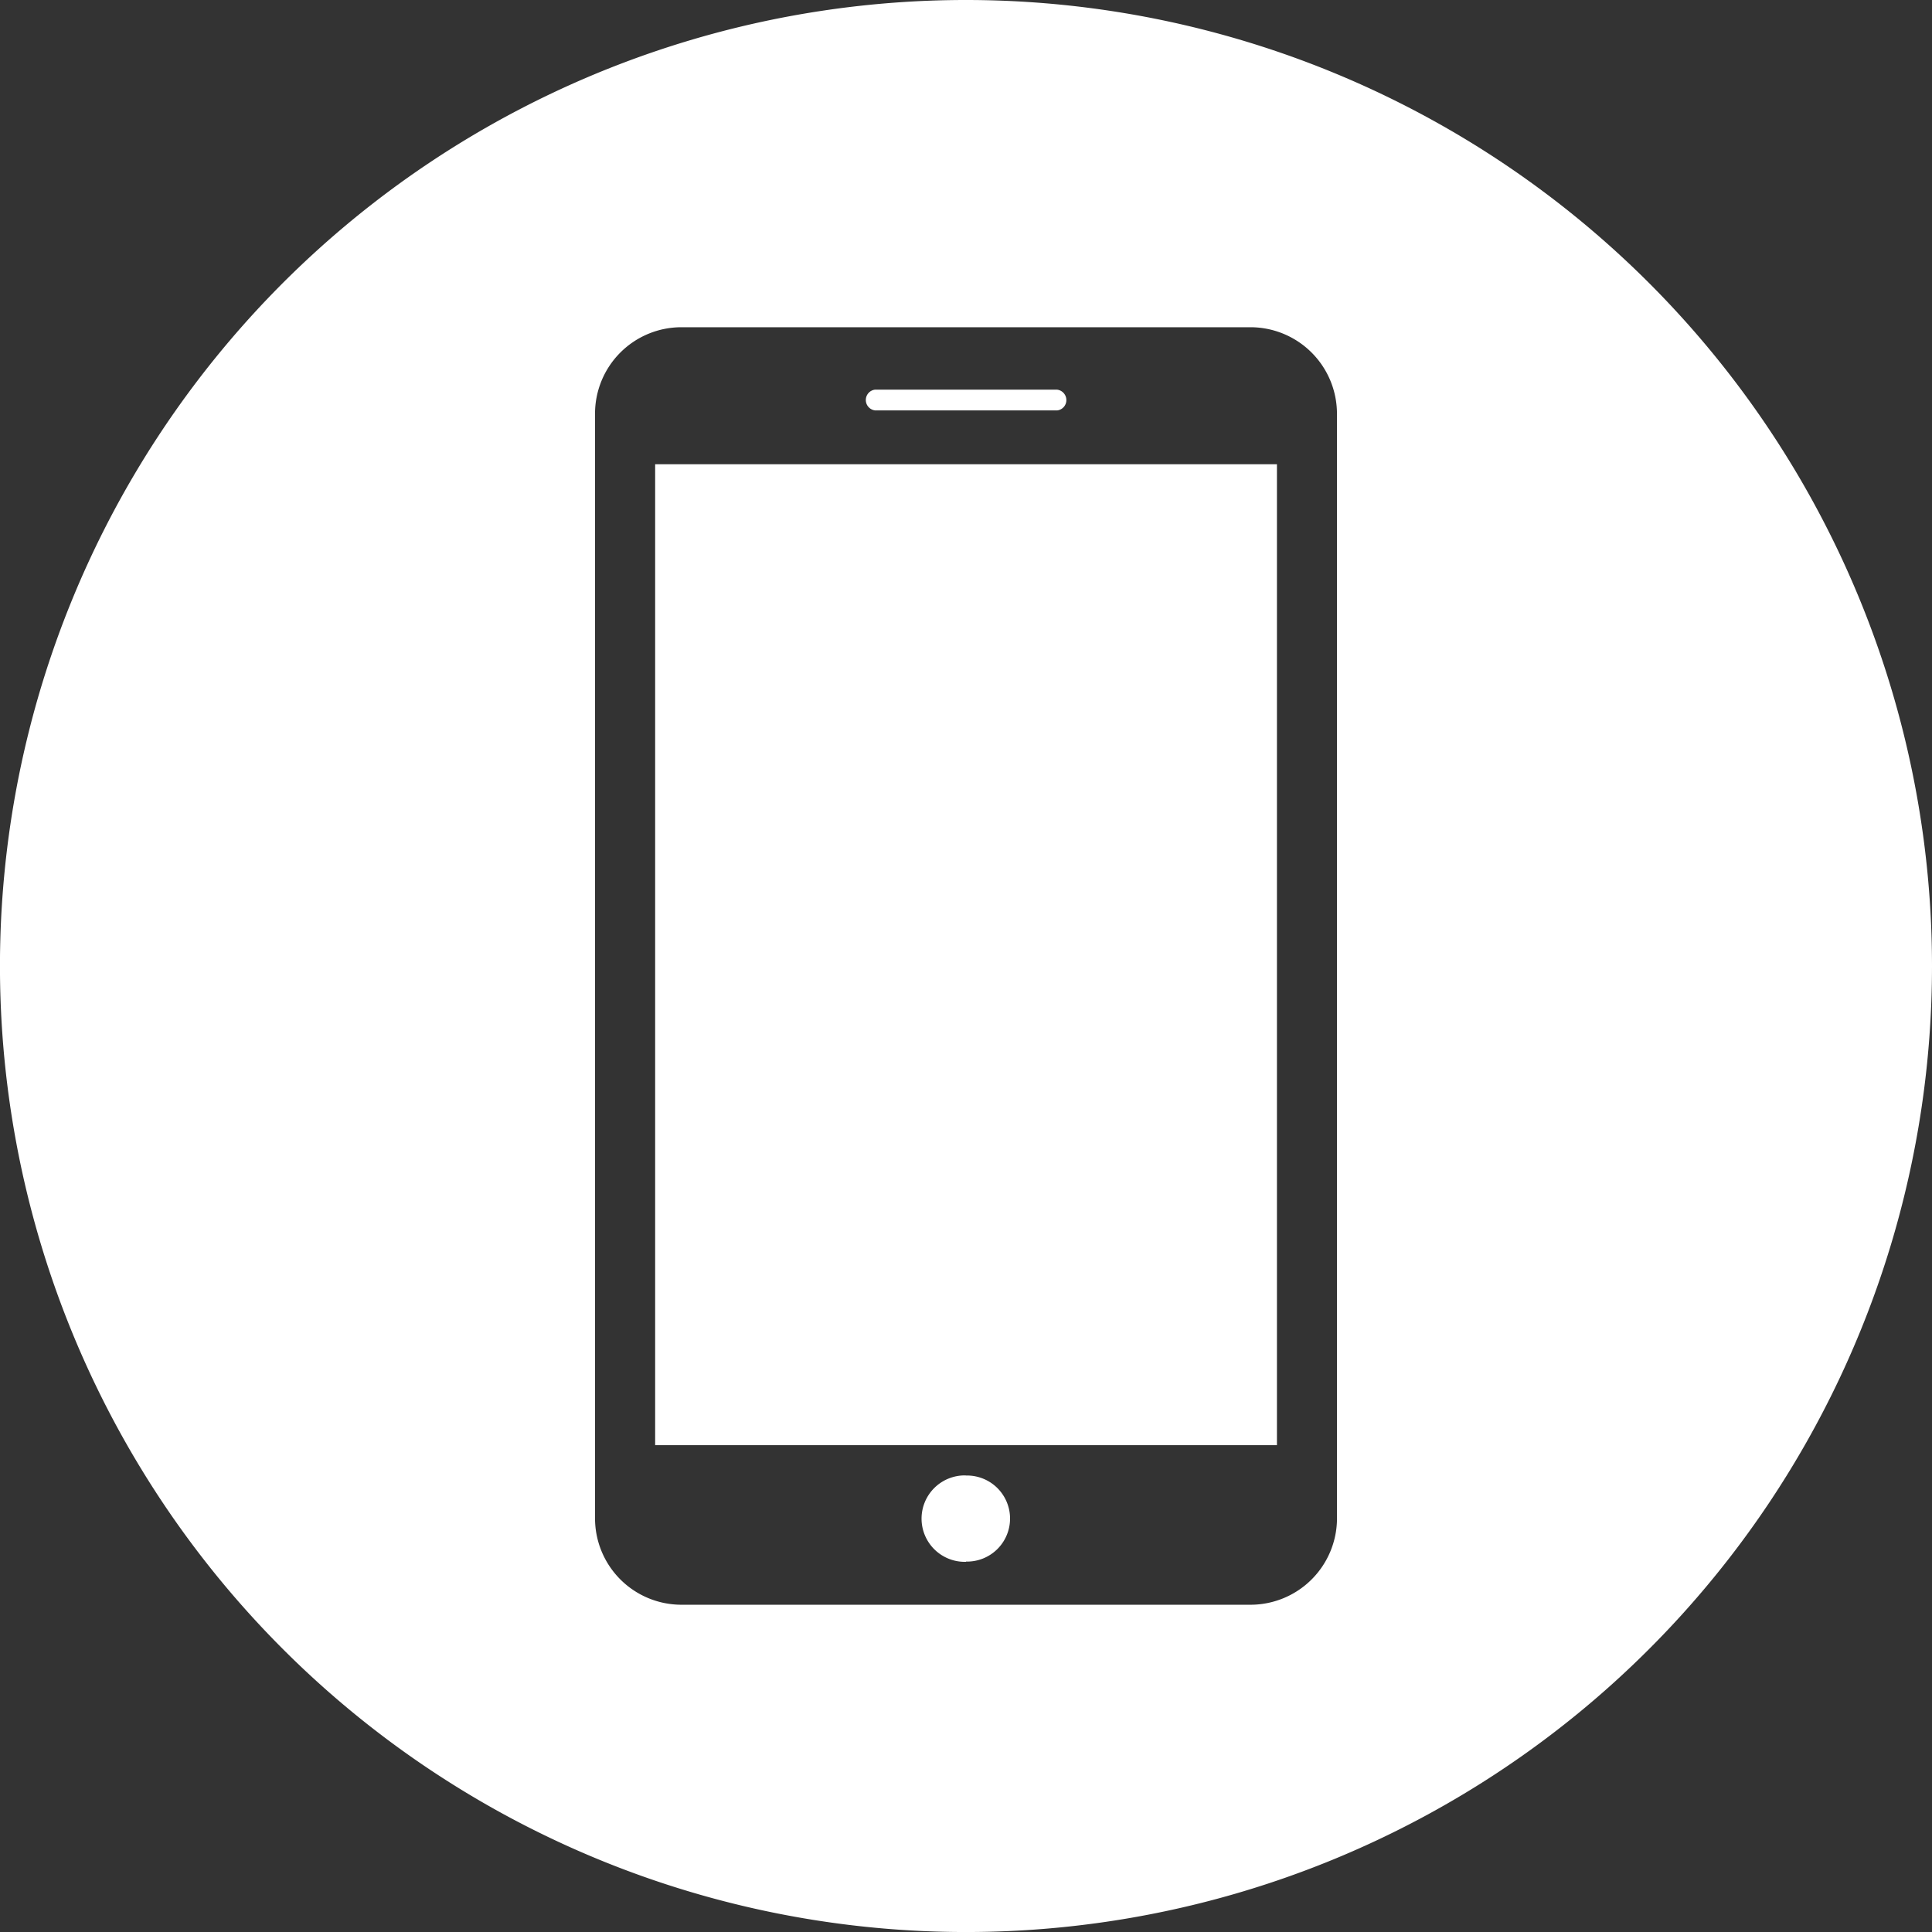 <svg id="Grupo_6" data-name="Grupo 6" xmlns="http://www.w3.org/2000/svg" width="65.275" height="65.275" viewBox="0 0 65.275 65.275">
  <rect x="0" y="0" width="65.275" height="65.275" fill="#333333" stroke="none"/>
  <path id="Trazado_6" data-name="Trazado 6" d="M58.046,470.056H64.2a.35.35,0,0,0,.312-.308h0a.355.355,0,0,0-.312-.394H58.046v0a.353.353,0,0,0,0,.7Z" transform="translate(-28.486 -456.189)" fill="#fff"/>
  <rect id="Rectángulo_2" data-name="Rectángulo 2" width="21.008" height="33.142" transform="translate(22.135 15.685)" fill="#fff"/>
  <path id="Trazado_7" data-name="Trazado 7" d="M63.011,541.789a1.46,1.46,0,1,0,.008,2.919V544.7a1.454,1.454,0,1,0-.008-2.907Z" transform="translate(-30.381 -491.94)" fill="#fff"/>
  <path id="Trazado_8" data-name="Trazado 8" d="M32.638,443.36A32.638,32.638,0,1,0,65.275,476,32.643,32.643,0,0,0,32.638,443.36Zm12.534,51.3a2.923,2.923,0,0,1-2.917,2.918H23.017a2.92,2.92,0,0,1-2.913-2.926v-37.32a2.92,2.92,0,0,1,2.919-2.916H42.256a2.924,2.924,0,0,1,2.915,2.916Z" transform="translate(0 -443.36)" fill="#fff"/>
</svg>
